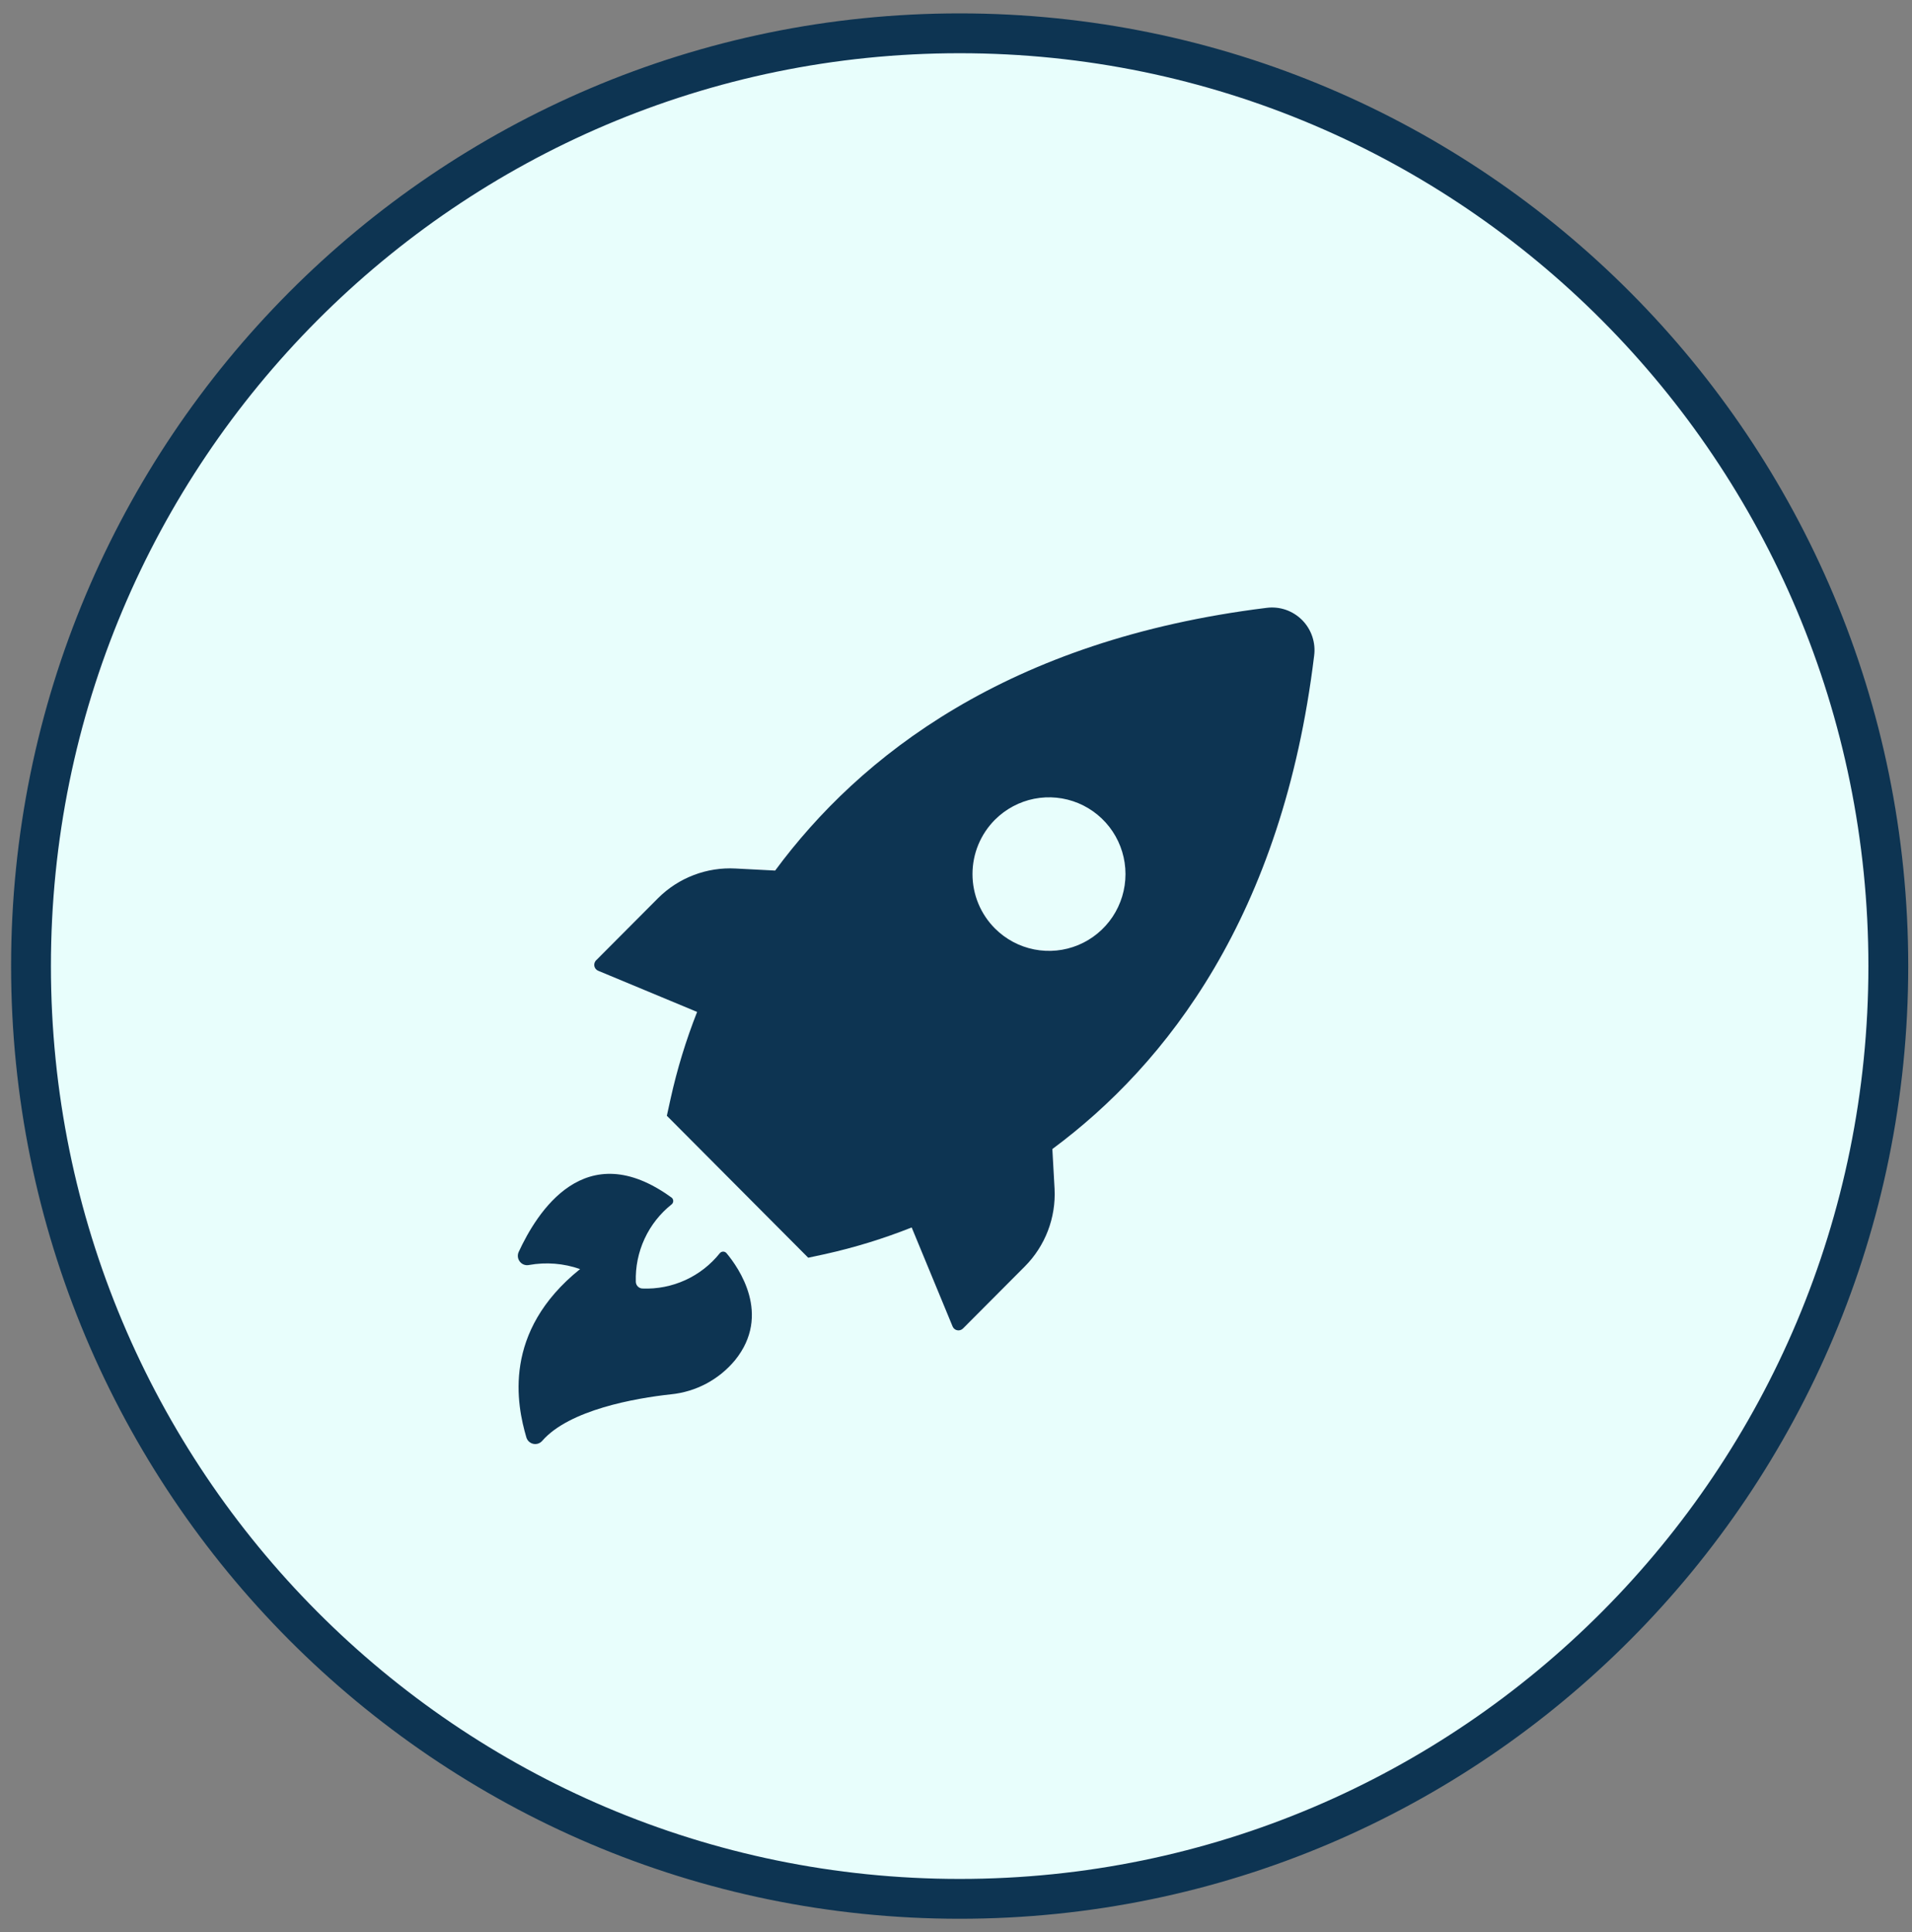 <svg width="96" height="97" viewBox="0 0 96 97" fill="none" xmlns="http://www.w3.org/2000/svg">
<rect x="0" y="0" width="96" height="97" fill="#808080" stroke="none"/>
<g clip-path="url(#clip0_802_539)">
<path d="M48.184 1.672C73.931 1.672 94.811 22.636 94.811 48.503C94.81 74.371 73.931 95.334 48.184 95.334C22.436 95.334 1.557 74.371 1.557 48.503C1.557 22.636 22.436 1.672 48.184 1.672Z" fill="#E8FEFC" stroke="#0D3452" stroke-width="2"/>
<path d="M30.051 48.745L35.002 50.805C34.444 52.22 33.998 53.676 33.67 55.162L33.482 56.018L40.58 63.146L41.434 62.962C42.914 62.633 44.365 62.186 45.775 61.626L47.828 66.594C47.848 66.644 47.88 66.687 47.921 66.721C47.962 66.755 48.01 66.778 48.062 66.788C48.114 66.798 48.168 66.795 48.219 66.779C48.27 66.763 48.316 66.735 48.353 66.697L51.456 63.583C51.962 63.075 52.356 62.466 52.614 61.795C52.871 61.124 52.985 60.407 52.949 59.689L52.838 57.689C58.583 53.431 64.397 45.965 65.98 32.934C66.025 32.608 65.994 32.275 65.89 31.962C65.785 31.649 65.611 31.365 65.379 31.131C65.147 30.898 64.865 30.721 64.554 30.614C64.243 30.508 63.911 30.475 63.586 30.519C50.606 32.121 43.163 37.959 38.92 43.708L36.931 43.605C36.217 43.566 35.504 43.677 34.835 43.932C34.167 44.186 33.559 44.578 33.051 45.083L29.948 48.197C29.905 48.233 29.873 48.281 29.854 48.334C29.835 48.388 29.831 48.445 29.841 48.501C29.852 48.556 29.876 48.608 29.913 48.651C29.95 48.694 29.997 48.726 30.051 48.745ZM49.957 41.154C50.495 40.617 51.18 40.251 51.924 40.103C52.669 39.956 53.441 40.033 54.142 40.325C54.843 40.617 55.442 41.111 55.864 41.745C56.285 42.379 56.51 43.123 56.51 43.885C56.51 44.647 56.285 45.392 55.864 46.026C55.442 46.659 54.843 47.154 54.142 47.446C53.441 47.738 52.669 47.815 51.924 47.667C51.18 47.52 50.495 47.154 49.957 46.616C49.599 46.258 49.315 45.832 49.121 45.364C48.927 44.895 48.828 44.393 48.828 43.885C48.828 43.378 48.927 42.876 49.121 42.407C49.315 41.938 49.599 41.513 49.957 41.154ZM29.125 63.716C28.303 63.426 27.421 63.356 26.564 63.51C26.488 63.527 26.409 63.524 26.334 63.501C26.259 63.479 26.191 63.438 26.137 63.382C26.069 63.314 26.024 63.227 26.007 63.133C25.991 63.039 26.003 62.942 26.043 62.855C26.952 60.893 29.364 56.948 33.73 60.135C33.753 60.155 33.771 60.18 33.783 60.208C33.796 60.236 33.802 60.267 33.802 60.298C33.802 60.328 33.796 60.359 33.783 60.387C33.771 60.415 33.753 60.44 33.73 60.46C33.145 60.922 32.677 61.516 32.364 62.193C32.05 62.87 31.9 63.612 31.924 64.358C31.928 64.446 31.964 64.529 32.026 64.591C32.087 64.653 32.17 64.689 32.257 64.692C32.998 64.722 33.735 64.577 34.41 64.269C35.084 63.962 35.677 63.499 36.141 62.919C36.162 62.894 36.188 62.874 36.217 62.86C36.246 62.846 36.278 62.839 36.31 62.839C36.342 62.839 36.374 62.846 36.403 62.86C36.432 62.874 36.458 62.894 36.479 62.919C37.085 63.643 38.754 66.007 36.905 68.291C36.099 69.264 34.943 69.879 33.687 70.004C31.895 70.197 28.583 70.784 27.23 72.334C27.175 72.399 27.105 72.447 27.025 72.475C26.945 72.502 26.86 72.507 26.777 72.49C26.695 72.472 26.619 72.433 26.557 72.375C26.495 72.317 26.451 72.244 26.427 72.163C25.949 70.527 25.206 66.868 29.125 63.716Z" fill="#0D3452"/>
</g>
<defs>
<clipPath id="clip0_802_539">
<rect width="96" height="96" fill="white" transform="translate(0 0.5)"/>
</clipPath>
</defs>
</svg>
